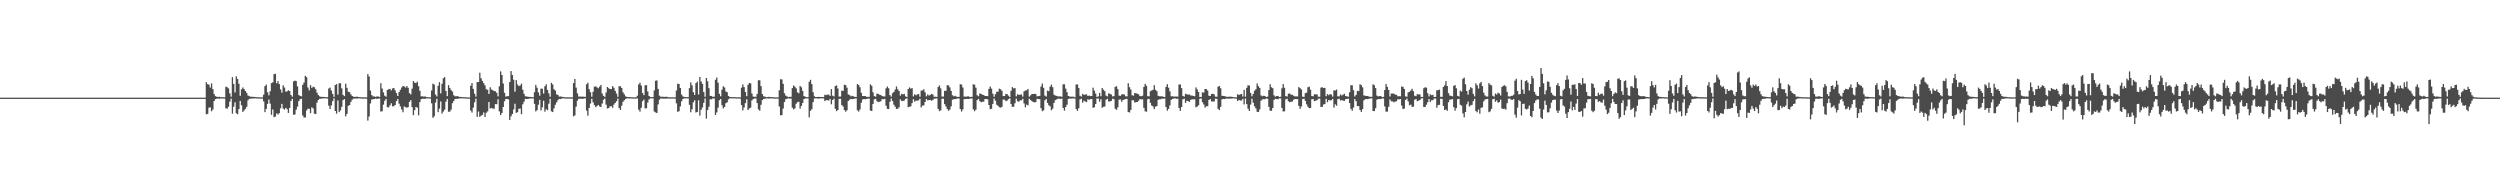 <?xml version="1.0" encoding="UTF-8"?>
<svg xmlns="http://www.w3.org/2000/svg" width="1920" height="150">
  <path d="M0 75.000h1v1.000H0zM1 75.000h1v1.000H1zM2 75.000h1v1.000H2zM3 75.000h1v1.000H3zM4 75.000h1v1.000H4zM5 75.000h1v1.000H5zM6 75.000h1v1.000H6zM7 75.000h1v1.000H7zM8 75.000h1v1.000H8zM9 75.000h1v1.000H9zM10 75.000h1v1.000H10zM11 75.000h1v1.000H11zM12 75.000h1v1.000H12zM13 75.000h1v1.000H13zM14 75.000h1v1.000H14zM15 75.000h1v1.000H15zM16 75.000h1v1.000H16zM17 75.000h1v1.000H17zM18 75.000h1v1.000H18zM19 75.000h1v1.000H19zM20 75.000h1v1.000H20zM21 75.000h1v1.000H21zM22 75.000h1v1.000H22zM23 75.000h1v1.000H23zM24 75.000h1v1.000H24zM25 75.000h1v1.000H25zM26 75.000h1v1.000H26zM27 75.000h1v1.000H27zM28 75.000h1v1.000H28zM29 75.000h1v1.000H29zM30 75.000h1v1.000H30zM31 75.000h1v1.000H31zM32 75.000h1v1.000H32zM33 75.000h1v1.000H33zM34 75.000h1v1.000H34zM35 75.000h1v1.000H35zM36 75.000h1v1.000H36zM37 75.000h1v1.000H37zM38 75.000h1v1.000H38zM39 75.000h1v1.000H39zM40 75.000h1v1.000H40zM41 75.000h1v1.000H41zM42 75.000h1v1.000H42zM43 75.000h1v1.000H43zM44 75.000h1v1.000H44zM45 75.000h1v1.000H45zM46 75.000h1v1.000H46zM47 75.000h1v1.000H47zM48 75.000h1v1.000H48zM49 75.000h1v1.000H49zM50 75.000h1v1.000H50zM51 75.000h1v1.000H51zM52 75.000h1v1.000H52zM53 75.000h1v1.000H53zM54 75.000h1v1.000H54zM55 75.000h1v1.000H55zM56 75.000h1v1.000H56zM57 75.000h1v1.000H57zM58 75.000h1v1.000H58zM59 75.000h1v1.000H59zM60 75.000h1v1.000H60zM61 75.000h1v1.000H61zM62 75.000h1v1.000H62zM63 75.000h1v1.000H63zM64 75.000h1v1.000H64zM65 75.000h1v1.000H65zM66 75.000h1v1.000H66zM67 75.000h1v1.000H67zM68 75.000h1v1.000H68zM69 75.000h1v1.000H69zM70 75.000h1v1.000H70zM71 75.000h1v1.000H71zM72 75.000h1v1.000H72zM73 75.000h1v1.000H73zM74 75.000h1v1.000H74zM75 75.000h1v1.000H75zM76 75.000h1v1.000H76zM77 75.000h1v1.000H77zM78 75.000h1v1.000H78zM79 75.000h1v1.000H79zM80 75.000h1v1.000H80zM81 75.000h1v1.000H81zM82 75.000h1v1.000H82zM83 75.000h1v1.000H83zM84 75.000h1v1.000H84zM85 75.000h1v1.000H85zM86 75.000h1v1.000H86zM87 75.000h1v1.000H87zM88 75.000h1v1.000H88zM89 75.000h1v1.000H89zM90 75.000h1v1.000H90zM91 75.000h1v1.000H91zM92 75.000h1v1.000H92zM93 75.000h1v1.000H93zM94 75.000h1v1.000H94zM95 75.000h1v1.000H95zM96 75.000h1v1.000H96zM97 75.000h1v1.000H97zM98 75.000h1v1.000H98zM99 75.000h1v1.000H99zM100 75.000h1v1.000H100zM101 75.000h1v1.000H101zM102 75.000h1v1.000H102zM103 75.000h1v1.000H103zM104 75.000h1v1.000H104zM105 75.000h1v1.000H105zM106 75.000h1v1.000H106zM107 75.000h1v1.000H107zM108 75.000h1v1.000H108zM109 75.000h1v1.000H109zM110 75.000h1v1.000H110zM111 75.000h1v1.000H111zM112 75.000h1v1.000H112zM113 75.000h1v1.000H113zM114 75.000h1v1.000H114zM115 75.000h1v1.000H115zM116 75.000h1v1.000H116zM117 75.000h1v1.000H117zM118 75.000h1v1.000H118zM119 75.000h1v1.000H119zM120 75.000h1v1.000H120zM121 75.000h1v1.000H121zM122 75.000h1v1.000H122zM123 75.000h1v1.000H123zM124 75.000h1v1.000H124zM125 75.000h1v1.000H125zM126 75.000h1v1.000H126zM127 75.000h1v1.000H127zM128 75.000h1v1.000H128zM129 75.000h1v1.000H129zM130 75.000h1v1.000H130zM131 75.000h1v1.000H131zM132 75.000h1v1.000H132zM133 75.000h1v1.000H133zM134 75.000h1v1.000H134zM135 75.000h1v1.000H135zM136 75.000h1v1.000H136zM137 75.000h1v1.000H137zM138 75.000h1v1.000H138zM139 75.000h1v1.000H139zM140 75.000h1v1.000H140zM141 75.000h1v1.000H141zM142 75.000h1v1.000H142zM143 75.000h1v1.000H143zM144 75.000h1v1.000H144zM145 75.000h1v1.000H145zM146 75.000h1v1.000H146zM147 75.000h1v1.000H147zM148 75.000h1v1.000H148zM149 75.000h1v1.000H149zM150 75.000h1v1.000H150zM151 75.000h1v1.000H151zM152 75.000h1v1.000H152zM153 75.000h1v1.000H153zM154 75.000h1v1.000H154zM155 75.000h1v1.000H155zM156 75.000h1v1.000H156zM157 75.000h1v1.000H157zM158 63.113h1v24.697H158zM159 64.669h1v22.786H159zM160 65.015h1v17.683H160zM161 67.200h1v15.206H161zM162 64.052h1v21.376H162zM163 68.439h1v15.689H163zM164 72.225h1v5.331H164zM165 73.825h1v2.323H165zM166 74.314h1v1.448H166zM167 74.466h1v1.133H167zM168 74.328h1v1.539H168zM169 74.533h1v1.000H169zM170 74.670h1v1.000H170zM171 74.670h1v1.000H171zM172 74.726h1v1.000H172zM173 66.556h1v16.652H173zM174 66.995h1v16.463H174zM175 67.876h1v14.085H175zM176 71.678h1v6.407H176zM177 74.313h1v1.407H177zM178 59.222h1v28.074H178zM179 64.415h1v17.496H179zM180 71.030h1v7.560H180zM181 58.633h1v28.354H181zM182 60.688h1v27.059H182zM183 64.285h1v19.470H183zM184 73.554h1v3.937H184zM185 68.574h1v12.283H185zM186 67.188h1v18.786H186zM187 68.398h1v16.472H187zM188 69.872h1v13.724H188zM189 71.318h1v10.705H189zM190 73.370h1v3.650H190zM191 73.901h1v1.976H191zM192 74.222h1v1.601H192zM193 74.360h1v1.318H193zM194 74.327h1v1.253H194zM195 74.435h1v1.203H195zM196 74.528h1v1.000H196zM197 74.674h1v1.000H197zM198 74.719h1v1.000H198zM199 74.722h1v1.000H199zM200 74.781h1v1.000H200zM201 74.732h1v1.000H201zM202 72.692h1v5.199H202zM203 66.202h1v19.904H203zM204 64.953h1v18.713H204zM205 70.806h1v8.989H205zM206 73.228h1v3.215H206zM207 70.091h1v9.467H207zM208 63.860h1v24.314H208zM209 63.235h1v20.854H209zM210 56.982h1v33.037H210zM211 56.642h1v32.859H211zM212 63.941h1v23.163H212zM213 62.323h1v25.644H213zM214 64.587h1v22.339H214zM215 68.668h1v14.525H215zM216 71.147h1v8.639H216zM217 65.460h1v17.903H217zM218 67.224h1v17.000H218zM219 70.391h1v12.442H219zM220 70.143h1v13.743H220zM221 69.345h1v17.381H221zM222 69.916h1v12.995H222zM223 72.981h1v4.547H223zM224 74.244h1v1.639H224zM225 62.532h1v25.645H225zM226 61.906h1v25.987H226zM227 62.265h1v21.975H227zM228 66.358h1v15.564H228zM229 72.988h1v4.677H229zM230 73.667h1v2.535H230zM231 74.019h1v1.837H231zM232 65.122h1v23.541H232zM233 63.372h1v26.832H233zM234 58.229h1v32.014H234zM235 59.218h1v25.626H235zM236 67.183h1v16.299H236zM237 69.382h1v14.230H237zM238 65.407h1v21.517H238zM239 67.489h1v15.018H239zM240 66.580h1v16.682H240zM241 67.041h1v20.260H241zM242 68.570h1v19.041H242zM243 71.152h1v7.671H243zM244 73.028h1v3.754H244zM245 73.965h1v1.907H245zM246 74.369h1v1.478H246zM247 74.394h1v1.232H247zM248 74.401h1v1.142H248zM249 74.539h1v1.000H249zM250 74.594h1v1.000H250zM251 74.667h1v1.000H251zM252 67.997h1v13.166H252zM253 67.235h1v16.482H253zM254 69.590h1v11.355H254zM255 72.068h1v5.641H255zM256 74.394h1v1.125H256zM257 65.258h1v19.986H257zM258 64.628h1v22.645H258zM259 72.632h1v4.514H259zM260 63.933h1v22.173H260zM261 63.973h1v20.881H261zM262 67.822h1v14.214H262zM263 72.835h1v4.082H263zM264 73.806h1v2.350H264zM265 64.242h1v25.122H265zM266 67.418h1v20.033H266zM267 70.430h1v10.850H267zM268 70.759h1v9.988H268zM269 72.468h1v5.780H269zM270 73.659h1v2.946H270zM271 74.258h1v1.513H271zM272 74.438h1v1.239H272zM273 74.308h1v1.404H273zM274 74.232h1v1.392H274zM275 74.502h1v1.000H275zM276 74.613h1v1.000H276zM277 74.694h1v1.000H277zM278 74.774h1v1.000H278zM279 74.760h1v1.000H279zM280 74.719h1v1.000H280zM281 74.813h1v1.000H281zM282 56.926h1v35.677H282zM283 58.724h1v30.749H283zM284 69.553h1v9.886H284zM285 73.018h1v3.452H285zM286 74.039h1v2.155H286zM287 74.039h1v1.994H287zM288 74.397h1v1.290H288zM289 74.015h1v1.976H289zM290 74.089h1v1.710H290zM291 74.440h1v1.185H291zM292 63.917h1v21.755H292zM293 67.999h1v17.460H293zM294 70.969h1v9.440H294zM295 73.518h1v3.822H295zM296 74.236h1v1.705H296zM297 69.093h1v13.225H297zM298 68.546h1v13.951H298zM299 68.206h1v12.762H299zM300 69.402h1v9.914H300zM301 67.924h1v13.789H301zM302 67.538h1v13.959H302zM303 69.377h1v11.247H303zM304 71.528h1v6.141H304zM305 73.712h1v2.361H305zM306 70.717h1v8.895H306zM307 68.963h1v12.749H307zM308 67.160h1v16.918H308zM309 65.978h1v20.251H309zM310 66.350h1v15.427H310zM311 67.234h1v15.088H311zM312 66.094h1v16.659H312zM313 67.469h1v14.743H313zM314 71.511h1v6.731H314zM315 72.486h1v4.401H315zM316 68.085h1v14.182H316zM317 62.249h1v26.164H317zM318 63.471h1v21.175H318zM319 63.771h1v18.356H319zM320 62.744h1v19.977H320zM321 66.218h1v22.375H321zM322 69.769h1v8.637H322zM323 73.998h1v2.200H323zM324 74.006h1v1.816H324zM325 74.200h1v1.693H325zM326 74.011h1v1.855H326zM327 74.549h1v1.000H327zM328 74.640h1v1.000H328zM329 74.686h1v1.000H329zM330 74.736h1v1.000H330zM331 69.455h1v9.881H331zM332 64.245h1v26.228H332zM333 64.984h1v24.351H333zM334 72.622h1v6.172H334zM335 74.064h1v1.797H335zM336 65.897h1v20.224H336zM337 63.096h1v20.295H337zM338 71.744h1v6.200H338zM339 64.380h1v22.804H339zM340 60.121h1v25.550H340zM341 59.213h1v25.020H341zM342 69.872h1v8.207H342zM343 73.808h1v2.156H343zM344 65.365h1v20.425H344zM345 67.556h1v18.203H345zM346 69.238h1v14.925H346zM347 70.282h1v8.997H347zM348 73.117h1v4.457H348zM349 73.923h1v2.091H349zM350 73.916h1v1.968H350zM351 73.789h1v2.065H351zM352 74.334h1v1.356H352zM353 74.441h1v1.085H353zM354 74.504h1v1.000H354zM355 74.628h1v1.000H355zM356 74.635h1v1.000H356zM357 74.725h1v1.000H357zM358 74.729h1v1.000H358zM359 74.785h1v1.000H359zM360 74.828h1v1.000H360zM361 65.849h1v19.043H361zM362 63.807h1v22.635H362zM363 68.254h1v14.419H363zM364 71.923h1v6.602H364zM365 74.231h1v1.552H365zM366 63.011h1v26.741H366zM367 63.029h1v22.628H367zM368 55.820h1v33.921H368zM369 60.124h1v28.726H369zM370 62.083h1v26.156H370zM371 63.863h1v22.522H371zM372 65.588h1v24.252H372zM373 68.568h1v18.051H373zM374 68.948h1v16.654H374zM375 72.126h1v6.228H375zM376 67.029h1v16.308H376zM377 68.707h1v14.184H377zM378 69.262h1v14.142H378zM379 69.980h1v13.548H379zM380 70.025h1v9.895H380zM381 71.284h1v8.766H381zM382 74.027h1v2.223H382zM383 66.227h1v19.313H383zM384 54.847h1v33.510H384zM385 57.607h1v29.197H385zM386 64.154h1v18.035H386zM387 71.288h1v6.504H387zM388 74.213h1v1.822H388zM389 73.864h1v2.133H389zM390 73.815h1v2.587H390zM391 63.006h1v29.195H391zM392 54.594h1v34.761H392zM393 57.604h1v29.969H393zM394 61.212h1v22.860H394zM395 70.397h1v9.264H395zM396 61.484h1v25.203H396zM397 64.860h1v21.274H397zM398 66.128h1v17.435H398zM399 65.640h1v17.687H399zM400 64.253h1v23.510H400zM401 68.920h1v11.167H401zM402 72.042h1v6.032H402zM403 73.952h1v1.919H403zM404 74.066h1v1.994H404zM405 74.270h1v1.672H405zM406 74.446h1v1.255H406zM407 74.440h1v1.147H407zM408 74.618h1v1.000H408zM409 74.634h1v1.000H409zM410 70.834h1v8.938H410zM411 65.201h1v20.372H411zM412 67.314h1v17.251H412zM413 70.971h1v9.450H413zM414 73.471h1v3.208H414zM415 68.033h1v16.794H415zM416 68.124h1v14.322H416zM417 71.812h1v5.556H417zM418 66.242h1v19.538H418zM419 64.735h1v19.124H419zM420 69.076h1v15.605H420zM421 71.691h1v7.962H421zM422 74.282h1v1.602H422zM423 63.567h1v21.960H423zM424 64.888h1v21.165H424zM425 68.577h1v14.682H425zM426 69.550h1v10.912H426zM427 72.455h1v6.143H427zM428 72.892h1v4.069H428zM429 74.166h1v1.807H429zM430 74.077h1v2.076H430zM431 74.284h1v1.340H431zM432 74.504h1v1.000H432zM433 74.625h1v1.000H433zM434 74.724h1v1.000H434zM435 74.755h1v1.000H435zM436 74.701h1v1.000H436zM437 74.771h1v1.000H437zM438 74.773h1v1.000H438zM439 74.773h1v1.000H439zM440 63.799h1v25.517H440zM441 60.668h1v27.934H441zM442 67.254h1v14.603H442zM443 71.711h1v5.616H443zM444 74.203h1v1.646H444zM445 74.112h1v1.762H445zM446 74.232h1v1.530H446zM447 74.202h1v1.795H447zM448 74.275h1v1.396H448zM449 74.381h1v1.157H449zM450 64.760h1v20.170H450zM451 63.584h1v25.266H451zM452 68.521h1v14.428H452zM453 70.811h1v8.713H453zM454 74.217h1v1.655H454zM455 70.457h1v8.155H455zM456 66.614h1v14.123H456zM457 66.302h1v15.989H457zM458 67.069h1v14.447H458zM459 67.806h1v12.780H459zM460 66.559h1v15.167H460zM461 65.239h1v16.945H461zM462 71.849h1v7.666H462zM463 73.613h1v3.028H463zM464 74.374h1v1.311H464zM465 71.012h1v9.362H465zM466 66.830h1v16.492H466zM467 67.736h1v15.257H467zM468 68.464h1v13.255H468zM469 68.348h1v13.203H469zM470 66.163h1v16.623H470zM471 67.400h1v12.925H471zM472 69.739h1v9.306H472zM473 71.817h1v5.975H473zM474 74.334h1v1.321H474zM475 66.204h1v16.781H475zM476 66.323h1v18.159H476zM477 67.579h1v13.601H477zM478 70.871h1v7.289H478zM479 72.381h1v4.627H479zM480 73.973h1v2.041H480zM481 74.452h1v1.081H481zM482 74.475h1v1.053H482zM483 74.561h1v1.065H483zM484 74.640h1v1.000H484zM485 74.682h1v1.000H485zM486 74.749h1v1.000H486zM487 74.778h1v1.000H487zM488 74.771h1v1.000H488zM489 73.452h1v2.131H489zM490 64.802h1v19.400H490zM491 63.526h1v22.228H491zM492 65.683h1v17.091H492zM493 71.392h1v6.326H493zM494 73.042h1v3.448H494zM495 65.491h1v17.776H495zM496 65.370h1v17.841H496zM497 70.259h1v8.480H497zM498 73.671h1v2.651H498zM499 74.453h1v1.086H499zM500 74.632h1v1.000H500zM501 74.477h1v1.027H501zM502 69.449h1v16.221H502zM503 62.023h1v24.319H503zM504 61.752h1v25.073H504zM505 68.292h1v11.890H505zM506 73.484h1v3.053H506zM507 74.350h1v1.259H507zM508 74.237h1v1.413H508zM509 74.330h1v1.466H509zM510 74.405h1v1.313H510zM511 74.278h1v1.529H511zM512 74.419h1v1.128H512zM513 74.718h1v1.000H513zM514 74.715h1v1.000H514zM515 74.751h1v1.000H515zM516 74.694h1v1.000H516zM517 74.751h1v1.000H517zM518 74.751h1v1.000H518zM519 69.518h1v9.863H519zM520 64.306h1v21.608H520zM521 64.571h1v20.811H521zM522 67.517h1v14.227H522zM523 72.608h1v5.240H523zM524 74.034h1v1.940H524zM525 74.458h1v1.129H525zM526 74.592h1v1.000H526zM527 74.595h1v1.000H527zM528 74.621h1v1.000H528zM529 67.697h1v12.790H529zM530 63.291h1v22.951H530zM531 65.531h1v18.376H531zM532 70.819h1v7.787H532zM533 72.882h1v4.136H533zM534 63.861h1v22.591H534zM535 62.649h1v23.348H535zM536 72.563h1v4.430H536zM537 59.143h1v29.656H537zM538 62.560h1v21.787H538zM539 64.395h1v18.129H539zM540 70.716h1v8.298H540zM541 74.336h1v1.304H541zM542 59.929h1v31.180H542zM543 62.456h1v22.086H543zM544 67.721h1v14.241H544zM545 73.604h1v2.595H545zM546 73.659h1v2.687H546zM547 74.376h1v1.211H547zM548 74.212h1v1.465H548zM549 61.263h1v27.058H549zM550 59.560h1v26.752H550zM551 63.466h1v19.231H551zM552 72.043h1v4.943H552zM553 73.908h1v2.195H553zM554 68.858h1v11.972H554zM555 66.271h1v17.004H555zM556 67.176h1v14.983H556zM557 70.262h1v8.980H557zM558 70.885h1v7.721H558zM559 73.673h1v2.607H559zM560 74.507h1v1.000H560zM561 74.525h1v1.000H561zM562 74.585h1v1.000H562zM563 74.635h1v1.000H563zM564 74.553h1v1.000H564zM565 74.747h1v1.000H565zM566 74.695h1v1.000H566zM567 74.637h1v1.000H567zM568 74.858h1v1.000H568zM569 67.307h1v13.371H569zM570 64.828h1v19.890H570zM571 66.863h1v15.658H571zM572 70.605h1v8.585H572zM573 73.867h1v2.396H573zM574 65.120h1v19.400H574zM575 63.741h1v19.536H575zM576 64.069h1v18.621H576zM577 71.767h1v5.394H577zM578 74.129h1v1.953H578zM579 74.341h1v1.294H579zM580 74.340h1v1.298H580zM581 72.125h1v7.055H581zM582 61.624h1v22.401H582zM583 61.620h1v23.405H583zM584 66.195h1v14.274H584zM585 72.225h1v4.644H585zM586 73.953h1v2.043H586zM587 74.257h1v1.500H587zM588 74.575h1v1.000H588zM589 74.546h1v1.000H589zM590 74.356h1v1.366H590zM591 74.610h1v1.000H591zM592 74.495h1v1.000H592zM593 74.674h1v1.000H593zM594 74.716h1v1.000H594zM595 74.789h1v1.000H595zM596 74.798h1v1.000H596zM597 74.747h1v1.000H597zM598 69.339h1v12.501H598zM599 60.876h1v27.665H599zM600 60.961h1v27.470H600zM601 64.418h1v18.989H601zM602 71.571h1v6.830H602zM603 73.438h1v2.724H603zM604 74.012h1v1.820H604zM605 74.569h1v1.000H605zM606 74.344h1v1.332H606zM607 74.347h1v1.360H607zM608 67.678h1v15.016H608zM609 65.656h1v18.296H609zM610 66.537h1v16.783H610zM611 67.834h1v11.820H611zM612 70.894h1v7.575H612zM613 71.652h1v6.468H613zM614 65.987h1v17.408H614zM615 67.075h1v14.268H615zM616 69.834h1v9.207H616zM617 73.795h1v2.294H617zM618 74.291h1v1.349H618zM619 74.634h1v1.000H619zM620 74.577h1v1.000H620zM621 62.758h1v27.410H621zM622 61.303h1v23.782H622zM623 64.551h1v19.315H623zM624 70.872h1v7.575H624zM625 73.908h1v1.702H625zM626 74.536h1v1.000H626zM627 74.511h1v1.021H627zM628 74.397h1v1.375H628zM629 74.440h1v1.130H629zM630 74.471h1v1.066H630zM631 74.448h1v1.047H631zM632 74.550h1v1.000H632zM633 72.779h1v4.910H633zM634 73.082h1v3.762H634zM635 72.709h1v4.314H635zM636 72.657h1v4.527H636zM637 73.687h1v2.288H637zM638 68.379h1v11.709H638zM639 73.474h1v3.307H639zM640 74.087h1v1.629H640zM641 66.078h1v17.446H641zM642 65.568h1v19.786H642zM643 67.919h1v16.563H643zM644 74.170h1v1.734H644zM645 74.115h1v1.691H645zM646 69.623h1v11.048H646zM647 69.831h1v11.921H647zM648 65.056h1v19.455H648zM649 65.327h1v20.417H649zM650 67.332h1v17.345H650zM651 72.484h1v5.068H651zM652 73.005h1v3.530H652zM653 73.976h1v1.959H653zM654 73.572h1v2.611H654zM655 74.030h1v1.943H655zM656 74.358h1v1.375H656zM657 74.487h1v1.094H657zM658 64.539h1v20.201H658zM659 65.281h1v20.446H659zM660 67.005h1v17.004H660zM661 71.266h1v7.632H661zM662 73.712h1v2.712H662zM663 73.803h1v2.214H663zM664 73.737h1v2.510H664zM665 74.347h1v1.658H665zM666 74.411h1v1.307H666zM667 74.345h1v1.339H667zM668 64.759h1v20.146H668zM669 65.829h1v19.411H669zM670 70.867h1v8.952H670zM671 73.827h1v2.450H671zM672 74.262h1v1.650H672zM673 71.847h1v5.853H673zM674 72.156h1v6.255H674zM675 72.743h1v5.374H675zM676 73.019h1v4.769H676zM677 73.832h1v2.190H677zM678 73.967h1v2.333H678zM679 74.143h1v1.753H679zM680 67.851h1v13.283H680zM681 66.479h1v17.140H681zM682 67.782h1v16.001H682zM683 73.077h1v5.131H683zM684 74.250h1v1.424H684zM685 71.573h1v6.028H685zM686 70.586h1v9.829H686zM687 68.735h1v13.256H687zM688 66.389h1v17.334H688zM689 68.579h1v14.872H689zM690 69.890h1v12.561H690zM691 73.438h1v2.887H691zM692 72.058h1v5.517H692zM693 72.435h1v5.090H693zM694 72.115h1v5.099H694zM695 73.958h1v2.000H695zM696 74.471h1v1.014H696zM697 68.354h1v13.968H697zM698 67.185h1v14.789H698zM699 68.061h1v13.623H699zM700 67.668h1v11.534H700zM701 74.009h1v2.155H701zM702 72.396h1v5.671H702zM703 73.180h1v4.141H703zM704 72.567h1v4.732H704zM705 72.135h1v4.845H705zM706 74.262h1v1.587H706zM707 69.560h1v12.933H707zM708 69.443h1v11.641H708zM709 68.532h1v12.399H709zM710 70.903h1v7.422H710zM711 73.936h1v2.112H711zM712 72.496h1v4.657H712zM713 73.398h1v3.401H713zM714 72.792h1v3.981H714zM715 72.108h1v5.282H715zM716 72.673h1v4.061H716zM717 74.312h1v1.429H717zM718 74.307h1v1.425H718zM719 74.428h1v1.133H719zM720 66.796h1v16.801H720zM721 65.574h1v19.776H721zM722 67.869h1v16.889H722zM723 74.144h1v1.682H723zM724 74.191h1v1.593H724zM725 69.796h1v10.163H725zM726 69.706h1v12.098H726zM727 65.506h1v18.247H727zM728 65.555h1v19.508H728zM729 67.105h1v17.085H729zM730 69.771h1v11.901H730zM731 73.099h1v3.449H731zM732 73.992h1v2.284H732zM733 73.565h1v2.527H733zM734 74.172h1v1.683H734zM735 74.408h1v1.221H735zM736 74.386h1v1.236H736zM737 64.679h1v19.088H737zM738 64.953h1v20.744H738zM739 67.232h1v16.862H739zM740 74.215h1v1.912H740zM741 74.184h1v1.886H741zM742 74.249h1v1.671H742zM743 73.851h1v2.192H743zM744 74.387h1v1.498H744zM745 74.469h1v1.147H745zM746 74.363h1v1.250H746zM747 64.735h1v19.258H747zM748 65.054h1v20.361H748zM749 67.337h1v16.867H749zM750 73.149h1v3.725H750zM751 73.949h1v1.964H751zM752 71.765h1v5.977H752zM753 72.085h1v6.419H753zM754 72.751h1v5.408H754zM755 72.977h1v5.090H755zM756 73.731h1v2.310H756zM757 73.748h1v2.336H757zM758 73.818h1v2.491H758zM759 68.255h1v12.401H759zM760 66.457h1v17.414H760zM761 68.024h1v15.495H761zM762 71.923h1v7.908H762zM763 74.268h1v1.377H763zM764 72.335h1v5.050H764zM765 70.512h1v9.948H765zM766 70.379h1v10.861H766zM767 68.106h1v14.282H767zM768 68.543h1v14.150H768zM769 69.746h1v12.307H769zM770 73.762h1v2.682H770zM771 73.782h1v2.776H771zM772 72.099h1v5.595H772zM773 72.291h1v4.987H773zM774 73.498h1v2.689H774zM775 74.476h1v1.000H775zM776 69.730h1v10.188H776zM777 66.920h1v15.148H777zM778 67.897h1v14.071H778zM779 67.650h1v11.639H779zM780 73.997h1v1.794H780zM781 72.420h1v5.328H781zM782 72.930h1v5.192H782zM783 72.665h1v4.437H783zM784 72.568h1v4.504H784zM785 74.198h1v1.624H785zM786 70.125h1v9.335H786zM787 69.519h1v12.919H787zM788 69.326h1v10.989H788zM789 68.297h1v12.628H789zM790 74.183h1v1.669H790zM791 73.200h1v3.657H791zM792 72.190h1v5.508H792zM793 72.175h1v6.103H793zM794 72.028h1v6.671H794zM795 72.172h1v6.204H795zM796 74.048h1v1.903H796zM797 73.757h1v2.343H797zM798 73.608h1v2.576H798zM799 66.456h1v16.651H799zM800 64.166h1v21.241H800zM801 67.407h1v17.335H801zM802 73.436h1v3.548H802zM803 74.136h1v1.909H803zM804 69.603h1v9.453H804zM805 70.029h1v10.809H805zM806 66.504h1v15.204H806zM807 64.963h1v19.707H807zM808 66.974h1v16.487H808zM809 72.714h1v6.318H809zM810 73.353h1v3.530H810zM811 73.649h1v2.738H811zM812 74.014h1v1.799H812zM813 74.043h1v1.636H813zM814 74.032h1v2.062H814zM815 74.282h1v1.377H815zM816 64.746h1v18.159H816zM817 64.777h1v20.226H817zM818 68.051h1v14.182H818zM819 70.818h1v9.571H819zM820 73.746h1v2.238H820zM821 74.082h1v1.544H821zM822 74.283h1v1.531H822zM823 74.224h1v1.341H823zM824 74.265h1v1.419H824zM825 74.676h1v1.000H825zM826 64.937h1v18.822H826zM827 64.840h1v20.358H827zM828 67.529h1v15.625H828zM829 73.574h1v2.776H829zM830 74.143h1v1.634H830zM831 72.063h1v6.782H831zM832 72.840h1v4.523H832zM833 72.598h1v5.372H833zM834 72.478h1v5.935H834zM835 73.707h1v2.469H835zM836 73.346h1v3.416H836zM837 73.822h1v2.269H837zM838 73.663h1v2.422H838zM839 67.338h1v15.512H839zM840 69.604h1v12.748H840zM841 71.816h1v8.037H841zM842 74.432h1v1.180H842zM843 73.968h1v1.698H843zM844 71.319h1v6.781H844zM845 73.879h1v2.314H845zM846 67.607h1v15.176H846zM847 68.917h1v13.082H847zM848 70.028h1v11.800H848zM849 73.409h1v3.125H849zM850 74.028h1v1.842H850zM851 71.696h1v6.262H851zM852 72.047h1v5.823H852zM853 72.594h1v4.873H853zM854 74.017h1v1.770H854zM855 73.885h1v2.317H855zM856 66.678h1v16.827H856zM857 66.234h1v18.069H857zM858 68.457h1v13.972H858zM859 73.413h1v3.094H859zM860 73.624h1v2.791H860zM861 72.514h1v5.665H861zM862 72.339h1v4.467H862zM863 72.600h1v3.785H863zM864 73.983h1v2.107H864zM865 74.007h1v1.870H865zM866 63.914h1v22.151H866zM867 66.959h1v19.407H867zM868 68.815h1v15.565H868zM869 73.142h1v3.795H869zM870 73.493h1v3.532H870zM871 71.423h1v7.309H871zM872 71.620h1v6.836H872zM873 71.966h1v6.388H873zM874 72.465h1v4.894H874zM875 73.761h1v2.322H875zM876 73.894h1v2.457H876zM877 73.464h1v2.830H877zM878 66.740h1v16.108H878zM879 64.398h1v21.116H879zM880 65.830h1v19.957H880zM881 73.882h1v2.285H881zM882 73.980h1v1.892H882zM883 70.026h1v8.912H883zM884 69.468h1v11.597H884zM885 68.971h1v12.747H885zM886 65.448h1v18.363H886zM887 68.968h1v13.022H887zM888 70.024h1v11.396H888zM889 73.560h1v3.100H889zM890 73.911h1v2.363H890zM891 73.992h1v2.203H891zM892 73.939h1v1.810H892zM893 74.340h1v1.468H893zM894 74.426h1v1.196H894zM895 66.717h1v15.481H895zM896 64.683h1v20.325H896zM897 67.365h1v16.307H897zM898 70.186h1v10.747H898zM899 73.967h1v2.713H899zM900 73.911h1v2.064H900zM901 74.190h1v1.490H901zM902 74.129h1v1.406H902zM903 74.100h1v1.813H903zM904 74.254h1v1.450H904zM905 64.895h1v17.994H905zM906 64.873h1v20.243H906zM907 67.677h1v14.518H907zM908 73.668h1v2.620H908zM909 74.191h1v1.624H909zM910 71.981h1v7.047H910zM911 72.418h1v4.978H911zM912 72.692h1v4.969H912zM913 72.530h1v5.749H913zM914 73.297h1v3.401H914zM915 73.360h1v2.945H915zM916 73.687h1v2.589H916zM917 73.911h1v2.343H917zM918 67.128h1v15.319H918zM919 68.671h1v13.166H919zM920 70.645h1v10.218H920zM921 74.432h1v1.380H921zM922 74.440h1v1.131H922zM923 70.895h1v7.593H923zM924 71.118h1v9.093H924zM925 68.343h1v14.272H925zM926 68.447h1v13.179H926zM927 69.589h1v11.968H927zM928 73.510h1v3.240H928zM929 73.705h1v2.358H929zM930 72.134h1v5.772H930zM931 72.025h1v5.977H931zM932 72.464h1v5.483H932zM933 74.179h1v1.618H933zM934 74.275h1v1.647H934zM935 66.550h1v16.997H935zM936 66.075h1v18.516H936zM937 67.774h1v14.258H937zM938 73.539h1v2.739H938zM939 73.735h1v2.268H939zM940 73.855h1v2.244H940zM941 74.131h1v1.679H941zM942 74.408h1v1.175H942zM943 74.285h1v1.571H943zM944 74.165h1v1.516H944zM945 74.285h1v1.466H945zM946 74.423h1v1.144H946zM947 74.524h1v1.000H947zM948 74.747h1v1.000H948zM949 74.766h1v1.000H949zM950 72.366h1v5.198H950zM951 73.003h1v3.708H951zM952 72.439h1v4.725H952zM953 72.167h1v5.082H953zM954 74.134h1v1.751H954zM955 68.990h1v11.250H955zM956 74.249h1v1.368H956zM957 67.438h1v12.531H957zM958 65.432h1v18.009H958zM959 65.729h1v19.530H959zM960 71.314h1v9.022H960zM961 73.939h1v1.954H961zM962 72.143h1v6.773H962zM963 69.698h1v11.964H963zM964 68.544h1v14.704H964zM965 64.110h1v21.720H965zM966 66.210h1v19.881H966zM967 67.550h1v16.503H967zM968 73.262h1v4.027H968zM969 73.912h1v2.431H969zM970 73.526h1v2.597H970zM971 73.716h1v2.538H971zM972 74.513h1v1.050H972zM973 74.185h1v1.670H973zM974 69.171h1v12.890H974zM975 64.678h1v20.338H975zM976 67.009h1v18.152H976zM977 67.753h1v15.175H977zM978 73.233h1v3.491H978zM979 74.239h1v1.567H979zM980 73.742h1v2.376H980zM981 73.698h1v2.503H981zM982 74.519h1v1.000H982zM983 74.302h1v1.290H983zM984 67.823h1v15.083H984zM985 64.542h1v21.044H985zM986 67.359h1v18.166H986zM987 73.854h1v2.364H987zM988 74.126h1v1.726H988zM989 72.001h1v5.696H989zM990 71.790h1v6.739H990zM991 72.702h1v5.442H991zM992 72.761h1v5.254H992zM993 73.525h1v3.088H993zM994 74.018h1v2.020H994zM995 73.960h1v2.171H995zM996 74.105h1v1.987H996zM997 66.861h1v14.432H997zM998 67.755h1v15.802H998zM999 68.694h1v13.065H999zM1000 74.236h1v1.850H1000zM1001 74.400h1v1.302H1001zM1002 71.512h1v5.950H1002zM1003 71.100h1v9.047H1003zM1004 66.995h1v15.045H1004zM1005 66.570h1v16.504H1005zM1006 68.849h1v14.092H1006zM1007 73.652h1v2.562H1007zM1008 73.978h1v2.128H1008zM1009 72.332h1v5.411H1009zM1010 72.550h1v4.807H1010zM1011 72.417h1v4.483H1011zM1012 74.241h1v1.566H1012zM1013 74.269h1v1.394H1013zM1014 67.352h1v14.727H1014zM1015 66.994h1v15.207H1015zM1016 67.600h1v12.657H1016zM1017 67.497h1v12.420H1017zM1018 73.868h1v2.022H1018zM1019 72.271h1v6.268H1019zM1020 73.132h1v3.690H1020zM1021 72.246h1v4.958H1021zM1022 72.590h1v4.338H1022zM1023 74.168h1v1.803H1023zM1024 69.384h1v13.259H1024zM1025 69.509h1v10.636H1025zM1026 68.784h1v12.404H1026zM1027 73.972h1v2.150H1027zM1028 74.047h1v1.711H1028zM1029 72.483h1v4.733H1029zM1030 73.355h1v3.505H1030zM1031 72.695h1v4.632H1031zM1032 72.062h1v5.441H1032zM1033 73.726h1v2.415H1033zM1034 74.045h1v1.966H1034zM1035 74.230h1v1.474H1035zM1036 70.846h1v8.301H1036zM1037 65.418h1v18.128H1037zM1038 65.496h1v19.604H1038zM1039 69.249h1v13.369H1039zM1040 74.077h1v1.984H1040zM1041 72.843h1v4.916H1041zM1042 69.788h1v11.680H1042zM1043 69.979h1v11.519H1043zM1044 64.706h1v19.797H1044zM1045 65.381h1v20.607H1045zM1046 67.094h1v16.735H1046zM1047 73.289h1v3.756H1047zM1048 73.534h1v2.690H1048zM1049 73.712h1v2.330H1049zM1050 73.676h1v2.526H1050zM1051 74.228h1v1.613H1051zM1052 74.323h1v1.306H1052zM1053 74.366h1v1.173H1053zM1054 64.742h1v20.504H1054zM1055 65.492h1v19.858H1055zM1056 67.626h1v15.536H1056zM1057 73.446h1v3.173H1057zM1058 74.047h1v1.967H1058zM1059 73.768h1v2.290H1059zM1060 73.770h1v2.295H1060zM1061 74.577h1v1.000H1061zM1062 74.400h1v1.280H1062zM1063 69.157h1v12.624H1063zM1064 64.536h1v21.201H1064zM1065 66.690h1v19.027H1065zM1066 69.125h1v12.892H1066zM1067 74.061h1v2.272H1067zM1068 71.821h1v5.975H1068zM1069 71.801h1v6.074H1069zM1070 71.938h1v6.643H1070zM1071 72.617h1v5.418H1071zM1072 72.801h1v4.990H1072zM1073 73.995h1v2.223H1073zM1074 73.841h1v2.489H1074zM1075 73.995h1v2.021H1075zM1076 66.518h1v14.600H1076zM1077 66.654h1v17.091H1077zM1078 68.286h1v15.072H1078zM1079 74.049h1v2.675H1079zM1080 74.315h1v1.383H1080zM1081 70.949h1v6.943H1081zM1082 70.447h1v10.458H1082zM1083 69.463h1v10.872H1083zM1084 68.157h1v13.917H1084zM1085 70.018h1v11.899H1085zM1086 73.512h1v3.094H1086zM1087 73.892h1v2.127H1087zM1088 72.310h1v5.465H1088zM1089 72.530h1v4.773H1089zM1090 72.493h1v4.383H1090zM1091 74.438h1v1.222H1091zM1092 74.435h1v1.000H1092zM1093 67.713h1v14.446H1093zM1094 67.011h1v15.196H1094zM1095 67.311h1v13.150H1095zM1096 71.635h1v6.893H1096zM1097 74.039h1v1.945H1097zM1098 72.376h1v5.897H1098zM1099 73.098h1v3.904H1099zM1100 72.812h1v4.101H1100zM1101 74.477h1v1.186H1101zM1102 74.408h1v1.288H1102zM1103 69.306h1v13.413H1103zM1104 69.238h1v11.479H1104zM1105 68.836h1v11.629H1105zM1106 74.336h1v1.425H1106zM1107 74.369h1v1.605H1107zM1108 66.779h1v14.564H1108zM1109 65.601h1v18.946H1109zM1110 62.321h1v21.751H1110zM1111 66.023h1v19.097H1111zM1112 71.563h1v6.983H1112zM1113 73.397h1v3.137H1113zM1114 73.643h1v2.873H1114zM1115 74.008h1v2.004H1115zM1116 65.956h1v16.302H1116zM1117 65.322h1v19.680H1117zM1118 67.828h1v15.240H1118zM1119 73.615h1v2.581H1119zM1120 74.062h1v1.833H1120zM1121 69.612h1v10.825H1121zM1122 70.359h1v10.800H1122zM1123 60.526h1v26.577H1123zM1124 59.621h1v30.532H1124zM1125 64.659h1v21.361H1125zM1126 69.889h1v10.234H1126zM1127 72.727h1v5.325H1127zM1128 68.889h1v12.913H1128zM1129 66.910h1v14.031H1129zM1130 67.734h1v12.813H1130zM1131 72.098h1v5.556H1131zM1132 74.015h1v1.885H1132zM1133 63.992h1v21.366H1133zM1134 65.496h1v20.764H1134zM1135 68.014h1v16.089H1135zM1136 64.018h1v23.326H1136zM1137 62.880h1v19.904H1137zM1138 66.126h1v16.286H1138zM1139 71.171h1v6.679H1139zM1140 73.269h1v3.158H1140zM1141 74.109h1v1.950H1141zM1142 74.128h1v1.729H1142zM1143 63.834h1v22.349H1143zM1144 65.015h1v20.494H1144zM1145 65.569h1v18.016H1145zM1146 73.567h1v2.632H1146zM1147 74.232h1v1.596H1147zM1148 71.842h1v6.343H1148zM1149 72.607h1v4.490H1149zM1150 71.169h1v7.751H1150zM1151 71.785h1v6.582H1151zM1152 73.337h1v3.153H1152zM1153 66.784h1v16.513H1153zM1154 65.907h1v17.802H1154zM1155 65.432h1v18.052H1155zM1156 66.360h1v17.851H1156zM1157 70.576h1v8.678H1157zM1158 73.964h1v1.869H1158zM1159 74.205h1v1.475H1159zM1160 73.648h1v2.913H1160zM1161 73.573h1v3.138H1161zM1162 72.746h1v3.320H1162zM1163 61.973h1v26.086H1163zM1164 60.483h1v29.868H1164zM1165 69.815h1v12.853H1165zM1166 72.499h1v4.397H1166zM1167 72.188h1v5.559H1167zM1168 61.268h1v27.387H1168zM1169 68.800h1v11.026H1169zM1170 72.092h1v7.504H1170zM1171 62.235h1v21.307H1171zM1172 61.601h1v22.542H1172zM1173 63.433h1v19.956H1173zM1174 69.513h1v11.540H1174zM1175 64.495h1v24.617H1175zM1176 58.281h1v31.708H1176zM1177 60.184h1v25.031H1177zM1178 70.611h1v8.575H1178zM1179 72.528h1v4.689H1179zM1180 73.704h1v2.654H1180zM1181 73.733h1v2.648H1181zM1182 66.745h1v16.737H1182zM1183 52.241h1v38.118H1183zM1184 56.719h1v34.697H1184zM1185 63.953h1v20.170H1185zM1186 72.449h1v4.820H1186zM1187 69.388h1v11.214H1187zM1188 62.595h1v23.752H1188zM1189 62.836h1v23.362H1189zM1190 66.641h1v16.582H1190zM1191 71.218h1v7.578H1191zM1192 72.781h1v4.123H1192zM1193 73.599h1v2.991H1193zM1194 73.868h1v2.696H1194zM1195 65.418h1v19.546H1195zM1196 63.846h1v22.923H1196zM1197 66.048h1v18.904H1197zM1198 73.572h1v2.781H1198zM1199 74.016h1v2.025H1199zM1200 69.350h1v11.622H1200zM1201 68.216h1v13.647H1201zM1202 61.408h1v25.890H1202zM1203 57.976h1v32.636H1203zM1204 60.984h1v25.109H1204zM1205 67.786h1v15.792H1205zM1206 72.670h1v5.251H1206zM1207 65.100h1v19.678H1207zM1208 65.146h1v16.993H1208zM1209 64.785h1v19.665H1209zM1210 68.411h1v11.149H1210zM1211 73.672h1v2.351H1211zM1212 63.718h1v22.152H1212zM1213 63.835h1v22.146H1213zM1214 65.086h1v20.169H1214zM1215 59.936h1v29.665H1215zM1216 64.172h1v19.147H1216zM1217 64.178h1v18.917H1217zM1218 70.595h1v8.249H1218zM1219 73.563h1v2.657H1219zM1220 73.818h1v2.341H1220zM1221 74.037h1v1.905H1221zM1222 63.921h1v21.144H1222zM1223 64.581h1v21.611H1223zM1224 67.357h1v17.753H1224zM1225 73.732h1v2.460H1225zM1226 73.821h1v2.319H1226zM1227 71.176h1v7.046H1227zM1228 72.858h1v4.781H1228zM1229 72.031h1v6.548H1229zM1230 71.861h1v7.013H1230zM1231 73.486h1v2.967H1231zM1232 66.368h1v14.825H1232zM1233 63.085h1v21.147H1233zM1234 62.757h1v24.872H1234zM1235 61.428h1v25.136H1235zM1236 67.794h1v15.055H1236zM1237 69.896h1v9.396H1237zM1238 73.876h1v2.047H1238zM1239 72.093h1v6.204H1239zM1240 70.938h1v8.918H1240zM1241 71.535h1v8.412H1241zM1242 60.449h1v26.424H1242zM1243 60.130h1v31.120H1243zM1244 61.450h1v28.559H1244zM1245 70.097h1v9.053H1245zM1246 72.854h1v4.152H1246zM1247 62.331h1v26.064H1247zM1248 61.735h1v23.038H1248zM1249 67.326h1v14.320H1249zM1250 73.240h1v3.191H1250zM1251 73.673h1v2.737H1251zM1252 66.227h1v18.183H1252zM1253 66.375h1v17.297H1253zM1254 67.512h1v15.235H1254zM1255 57.929h1v32.035H1255zM1256 60.059h1v25.495H1256zM1257 67.823h1v13.362H1257zM1258 73.057h1v3.447H1258zM1259 73.744h1v2.509H1259zM1260 73.928h1v2.107H1260zM1261 73.867h1v2.274H1261zM1262 73.755h1v2.322H1262zM1263 74.185h1v1.615H1263zM1264 74.446h1v1.128H1264zM1265 74.520h1v1.047H1265zM1266 74.687h1v1.000H1266zM1267 66.140h1v22.661H1267zM1268 62.383h1v24.319H1268zM1269 65.451h1v17.185H1269zM1270 67.157h1v13.460H1270zM1271 65.140h1v18.946H1271zM1272 71.777h1v7.993H1272zM1273 73.893h1v2.459H1273zM1274 74.326h1v1.274H1274zM1275 74.445h1v1.204H1275zM1276 74.565h1v1.000H1276zM1277 74.581h1v1.000H1277zM1278 74.707h1v1.000H1278zM1279 74.693h1v1.000H1279zM1280 74.787h1v1.000H1280zM1281 69.667h1v9.983H1281zM1282 61.590h1v25.871H1282zM1283 66.036h1v17.884H1283zM1284 71.762h1v6.941H1284zM1285 73.559h1v2.385H1285zM1286 65.078h1v19.626H1286zM1287 64.188h1v22.223H1287zM1288 71.489h1v5.976H1288zM1289 66.898h1v18.870H1289zM1290 59.925h1v25.585H1290zM1291 57.714h1v31.502H1291zM1292 72.487h1v6.303H1292zM1293 74.088h1v2.005H1293zM1294 66.870h1v21.921H1294zM1295 65.245h1v21.532H1295zM1296 69.208h1v13.976H1296zM1297 71.349h1v9.592H1297zM1298 72.342h1v6.613H1298zM1299 73.880h1v2.265H1299zM1300 74.318h1v1.588H1300zM1301 74.093h1v1.860H1301zM1302 74.211h1v1.481H1302zM1303 74.419h1v1.217H1303zM1304 74.506h1v1.000H1304zM1305 74.651h1v1.000H1305zM1306 74.671h1v1.000H1306zM1307 74.663h1v1.000H1307zM1308 74.668h1v1.000H1308zM1309 74.713h1v1.000H1309zM1310 74.764h1v1.000H1310zM1311 65.655h1v19.613H1311zM1312 63.072h1v23.309H1312zM1313 67.056h1v15.665H1313zM1314 71.331h1v7.210H1314zM1315 74.298h1v1.326H1315zM1316 63.767h1v27.056H1316zM1317 63.198h1v21.930H1317zM1318 57.317h1v30.838H1318zM1319 59.448h1v30.065H1319zM1320 61.096h1v27.397H1320zM1321 65.578h1v21.245H1321zM1322 66.990h1v20.261H1322zM1323 66.190h1v21.198H1323zM1324 68.121h1v15.775H1324zM1325 72.174h1v5.129H1325zM1326 68.400h1v15.394H1326zM1327 69.875h1v13.653H1327zM1328 69.494h1v14.110H1328zM1329 68.953h1v14.108H1329zM1330 69.593h1v13.252H1330zM1331 72.458h1v6.870H1331zM1332 73.800h1v2.326H1332zM1333 70.670h1v10.823H1333zM1334 55.636h1v31.360H1334zM1335 54.833h1v34.968H1335zM1336 63.380h1v21.101H1336zM1337 69.297h1v9.307H1337zM1338 73.333h1v3.029H1338zM1339 73.873h1v2.371H1339zM1340 73.940h1v2.162H1340zM1341 62.752h1v27.814H1341zM1342 60.240h1v26.233H1342zM1343 59.390h1v27.360H1343zM1344 65.592h1v18.501H1344zM1345 67.357h1v14.004H1345zM1346 64.996h1v18.457H1346zM1347 66.017h1v19.288H1347zM1348 64.891h1v17.317H1348zM1349 66.477h1v17.025H1349zM1350 66.051h1v20.967H1350zM1351 70.043h1v10.393H1351zM1352 72.373h1v5.019H1352zM1353 73.890h1v2.139H1353zM1354 74.151h1v1.751H1354zM1355 74.216h1v1.651H1355zM1356 74.379h1v1.126H1356zM1357 74.520h1v1.000H1357zM1358 74.574h1v1.000H1358zM1359 74.619h1v1.000H1359zM1360 70.892h1v7.856H1360zM1361 67.076h1v15.163H1361zM1362 70.143h1v10.675H1362zM1363 71.308h1v8.321H1363zM1364 73.251h1v3.971H1364zM1365 67.685h1v16.947H1365zM1366 60.151h1v24.379H1366zM1367 63.893h1v17.364H1367zM1368 68.315h1v14.742H1368zM1369 68.594h1v13.257H1369zM1370 68.549h1v13.679H1370zM1371 71.498h1v9.547H1371zM1372 74.018h1v1.808H1372zM1373 64.749h1v18.920H1373zM1374 65.783h1v18.341H1374zM1375 69.918h1v12.148H1375zM1376 71.314h1v10.166H1376zM1377 71.990h1v7.949H1377zM1378 72.382h1v7.206H1378zM1379 74.216h1v2.090H1379zM1380 74.194h1v1.529H1380zM1381 74.359h1v1.189H1381zM1382 74.473h1v1.042H1382zM1383 74.617h1v1.000H1383zM1384 74.687h1v1.000H1384zM1385 74.685h1v1.000H1385zM1386 74.700h1v1.000H1386zM1387 74.711h1v1.000H1387zM1388 74.765h1v1.000H1388zM1389 74.780h1v1.000H1389zM1390 60.066h1v31.604H1390zM1391 61.504h1v26.447H1391zM1392 67.490h1v15.541H1392zM1393 72.264h1v5.740H1393zM1394 74.119h1v1.783H1394zM1395 74.280h1v1.468H1395zM1396 73.924h1v1.960H1396zM1397 74.005h1v1.865H1397zM1398 74.344h1v1.297H1398zM1399 74.567h1v1.000H1399zM1400 67.164h1v14.497H1400zM1401 64.490h1v23.287H1401zM1402 65.933h1v22.272H1402zM1403 72.297h1v6.925H1403zM1404 73.828h1v2.066H1404zM1405 70.574h1v8.356H1405zM1406 66.040h1v16.577H1406zM1407 65.540h1v16.484H1407zM1408 68.508h1v12.466H1408zM1409 66.648h1v16.600H1409zM1410 61.997h1v24.373H1410zM1411 65.080h1v19.425H1411zM1412 71.837h1v7.623H1412zM1413 73.431h1v3.194H1413zM1414 74.204h1v1.733H1414zM1415 71.373h1v6.494H1415zM1416 69.247h1v11.865H1416zM1417 68.088h1v15.866H1417zM1418 68.497h1v14.964H1418zM1419 68.608h1v13.392H1419zM1420 66.998h1v17.376H1420zM1421 64.814h1v17.964H1421zM1422 67.567h1v12.511H1422zM1423 72.559h1v4.236H1423zM1424 73.268h1v3.169H1424zM1425 67.040h1v15.613H1425zM1426 62.923h1v27.667H1426zM1427 64.689h1v22.226H1427zM1428 65.470h1v18.214H1428zM1429 65.870h1v20.449H1429zM1430 67.267h1v13.603H1430zM1431 72.354h1v5.360H1431zM1432 74.111h1v1.682H1432zM1433 74.291h1v1.433H1433zM1434 74.272h1v1.720H1434zM1435 74.491h1v1.053H1435zM1436 74.548h1v1.000H1436zM1437 74.574h1v1.000H1437zM1438 74.662h1v1.000H1438zM1439 74.745h1v1.000H1439zM1440 65.438h1v20.464H1440zM1441 63.945h1v22.430H1441zM1442 68.765h1v12.735H1442zM1443 73.235h1v3.210H1443zM1444 74.105h1v1.622H1444zM1445 65.901h1v18.791H1445zM1446 69.065h1v10.821H1446zM1447 65.284h1v19.782H1447zM1448 61.475h1v24.228H1448zM1449 62.408h1v21.258H1449zM1450 67.808h1v11.326H1450zM1451 73.919h1v2.300H1451zM1452 65.031h1v20.499H1452zM1453 66.967h1v19.280H1453zM1454 67.401h1v19.857H1454zM1455 68.946h1v15.827H1455zM1456 73.025h1v4.502H1456zM1457 73.655h1v2.921H1457zM1458 73.905h1v2.038H1458zM1459 74.211h1v1.465H1459zM1460 74.229h1v1.463H1460zM1461 74.064h1v1.702H1461zM1462 74.570h1v1.072H1462zM1463 74.534h1v1.023H1463zM1464 74.684h1v1.000H1464zM1465 74.712h1v1.000H1465zM1466 74.706h1v1.000H1466zM1467 74.730h1v1.000H1467zM1468 74.727h1v1.000H1468zM1469 69.370h1v11.417H1469zM1470 64.521h1v20.646H1470zM1471 66.238h1v17.145H1471zM1472 71.923h1v6.920H1472zM1473 73.930h1v2.186H1473zM1474 64.780h1v21.978H1474zM1475 61.076h1v24.582H1475zM1476 59.596h1v26.937H1476zM1477 59.384h1v30.436H1477zM1478 62.928h1v23.776H1478zM1479 64.119h1v23.539H1479zM1480 64.932h1v27.794H1480zM1481 67.640h1v21.209H1481zM1482 69.560h1v14.525H1482zM1483 71.965h1v6.679H1483zM1484 68.015h1v16.050H1484zM1485 69.451h1v13.272H1485zM1486 69.891h1v15.173H1486zM1487 68.594h1v18.801H1487zM1488 70.610h1v12.494H1488zM1489 71.435h1v7.349H1489zM1490 73.150h1v3.889H1490zM1491 73.954h1v2.034H1491zM1492 62.004h1v28.962H1492zM1493 62.308h1v25.069H1493zM1494 60.187h1v26.272H1494zM1495 68.005h1v12.004H1495zM1496 73.265h1v3.307H1496zM1497 73.886h1v2.047H1497zM1498 73.661h1v2.485H1498zM1499 63.960h1v25.080H1499zM1500 59.876h1v31.576H1500zM1501 56.705h1v31.888H1501zM1502 61.320h1v26.554H1502zM1503 66.837h1v16.382H1503zM1504 63.384h1v20.912H1504zM1505 63.177h1v23.891H1505zM1506 63.568h1v22.378H1506zM1507 66.962h1v17.103H1507zM1508 64.970h1v31.264H1508zM1509 66.069h1v18.508H1509zM1510 70.223h1v9.764H1510zM1511 73.104h1v3.542H1511zM1512 73.981h1v1.903H1512zM1513 74.234h1v1.578H1513zM1514 74.345h1v1.419H1514zM1515 74.392h1v1.112H1515zM1516 74.515h1v1.000H1516zM1517 74.667h1v1.000H1517zM1518 74.651h1v1.000H1518zM1519 67.284h1v16.187H1519zM1520 68.289h1v15.108H1520zM1521 69.855h1v12.595H1521zM1522 71.336h1v7.722H1522zM1523 74.399h1v1.254H1523zM1524 64.734h1v19.778H1524zM1525 65.629h1v17.697H1525zM1526 67.653h1v15.363H1526zM1527 63.458h1v23.132H1527zM1528 67.357h1v15.513H1528zM1529 71.406h1v7.167H1529zM1530 73.834h1v2.524H1530zM1531 64.295h1v22.740H1531zM1532 67.255h1v19.651H1532zM1533 68.898h1v13.335H1533zM1534 68.373h1v12.906H1534zM1535 69.870h1v9.857H1535zM1536 72.055h1v5.289H1536zM1537 73.751h1v2.134H1537zM1538 74.187h1v1.786H1538zM1539 74.323h1v1.414H1539zM1540 74.277h1v1.301H1540zM1541 74.564h1v1.000H1541zM1542 74.641h1v1.000H1542zM1543 74.665h1v1.000H1543zM1544 74.753h1v1.000H1544zM1545 74.778h1v1.000H1545zM1546 74.732h1v1.000H1546zM1547 74.745h1v1.000H1547zM1548 66.899h1v15.292H1548zM1549 60.452h1v33.513H1549zM1550 61.019h1v24.893H1550zM1551 69.210h1v10.303H1551zM1552 73.381h1v2.728H1552zM1553 73.904h1v1.899H1553zM1554 73.964h1v2.104H1554zM1555 74.215h1v1.572H1555zM1556 74.087h1v1.839H1556zM1557 74.246h1v1.629H1557zM1558 69.551h1v11.141H1558zM1559 63.356h1v23.245H1559zM1560 66.885h1v19.484H1560zM1561 70.278h1v11.293H1561zM1562 73.001h1v4.566H1562zM1563 68.519h1v12.697H1563zM1564 68.465h1v13.713H1564zM1565 65.800h1v16.197H1565zM1566 68.070h1v13.629H1566zM1567 66.930h1v15.445H1567zM1568 65.508h1v16.635H1568zM1569 65.977h1v15.422H1569zM1570 67.442h1v14.159H1570zM1571 72.953h1v4.452H1571zM1572 73.944h1v2.402H1572zM1573 69.345h1v11.059H1573zM1574 69.936h1v11.197H1574zM1575 67.510h1v17.703H1575zM1576 68.350h1v12.973H1576zM1577 68.661h1v12.740H1577zM1578 69.061h1v12.719H1578zM1579 68.217h1v13.887H1579zM1580 69.803h1v10.104H1580zM1581 72.326h1v5.657H1581zM1582 73.790h1v3.037H1582zM1583 72.506h1v5.447H1583zM1584 64.682h1v27.149H1584zM1585 63.773h1v20.342H1585zM1586 65.018h1v19.325H1586zM1587 64.069h1v18.207H1587zM1588 65.151h1v16.521H1588zM1589 72.620h1v5.064H1589zM1590 73.906h1v2.106H1590zM1591 65.560h1v18.463H1591zM1592 64.914h1v20.655H1592zM1593 67.548h1v17.257H1593zM1594 74.138h1v1.810H1594zM1595 74.092h1v1.765H1595zM1596 69.558h1v10.432H1596zM1597 69.832h1v11.725H1597zM1598 58.612h1v29.689H1598zM1599 57.591h1v34.179H1599zM1600 64.218h1v24.086H1600zM1601 71.319h1v6.993H1601zM1602 73.293h1v3.739H1602zM1603 64.529h1v19.879H1603zM1604 64.387h1v21.295H1604zM1605 73.175h1v4.113H1605zM1606 56.146h1v32.085H1606zM1607 56.242h1v31.282H1607zM1608 61.492h1v24.063H1608zM1609 63.986h1v22.045H1609zM1610 66.770h1v18.007H1610zM1611 65.139h1v21.338H1611zM1612 64.145h1v22.254H1612zM1613 68.831h1v15.995H1613zM1614 70.434h1v10.646H1614zM1615 73.039h1v4.183H1615zM1616 73.578h1v2.648H1616zM1617 73.636h1v2.798H1617zM1618 64.918h1v19.841H1618zM1619 65.490h1v20.199H1619zM1620 67.626h1v16.217H1620zM1621 73.609h1v2.934H1621zM1622 74.186h1v1.790H1622zM1623 71.608h1v6.186H1623zM1624 72.097h1v6.782H1624zM1625 72.548h1v5.856H1625zM1626 72.532h1v5.551H1626zM1627 73.802h1v2.176H1627zM1628 65.747h1v19.576H1628zM1629 63.430h1v22.564H1629zM1630 68.151h1v14.111H1630zM1631 66.231h1v17.603H1631zM1632 67.690h1v16.415H1632zM1633 60.419h1v29.506H1633zM1634 61.672h1v25.419H1634zM1635 54.830h1v35.034H1635zM1636 59.889h1v29.720H1636zM1637 65.618h1v20.814H1637zM1638 61.363h1v27.289H1638zM1639 62.536h1v32.726H1639zM1640 63.115h1v27.231H1640zM1641 70.405h1v9.523H1641zM1642 70.705h1v9.023H1642zM1643 66.903h1v19.375H1643zM1644 68.700h1v15.971H1644zM1645 70.115h1v11.830H1645zM1646 69.385h1v13.917H1646zM1647 69.017h1v13.088H1647zM1648 66.280h1v16.768H1648zM1649 67.428h1v14.392H1649zM1650 61.441h1v27.524H1650zM1651 57.627h1v28.946H1651zM1652 64.740h1v19.695H1652zM1653 66.859h1v15.449H1653zM1654 70.452h1v7.585H1654zM1655 73.720h1v2.346H1655zM1656 73.680h1v2.774H1656zM1657 65.303h1v16.381H1657zM1658 62.519h1v25.250H1658zM1659 58.096h1v31.411H1659zM1660 59.738h1v26.178H1660zM1661 65.397h1v18.998H1661zM1662 69.602h1v11.079H1662zM1663 63.066h1v21.998H1663zM1664 66.318h1v18.538H1664zM1665 65.706h1v20.066H1665zM1666 65.536h1v19.643H1666zM1667 66.665h1v20.706H1667zM1668 71.310h1v7.929H1668zM1669 72.716h1v5.058H1669zM1670 66.590h1v16.819H1670zM1671 64.948h1v20.704H1671zM1672 66.045h1v19.217H1672zM1673 73.718h1v2.546H1673zM1674 73.814h1v2.107H1674zM1675 70.099h1v9.137H1675zM1676 69.631h1v12.196H1676zM1677 64.721h1v19.606H1677zM1678 63.065h1v23.472H1678zM1679 64.480h1v23.257H1679zM1680 69.976h1v13.941H1680zM1681 72.723h1v4.210H1681zM1682 68.051h1v14.903H1682zM1683 65.311h1v17.009H1683zM1684 69.808h1v8.610H1684zM1685 67.121h1v16.851H1685zM1686 66.055h1v17.091H1686zM1687 63.791h1v20.494H1687zM1688 64.904h1v21.038H1688zM1689 67.177h1v17.475H1689zM1690 64.999h1v20.205H1690zM1691 67.634h1v19.509H1691zM1692 69.191h1v12.156H1692zM1693 70.187h1v10.531H1693zM1694 71.594h1v8.047H1694zM1695 72.585h1v4.937H1695zM1696 73.780h1v2.290H1696zM1697 64.912h1v18.632H1697zM1698 65.097h1v20.499H1698zM1699 67.196h1v16.922H1699zM1700 73.239h1v3.602H1700zM1701 73.960h1v1.851H1701zM1702 71.782h1v6.018H1702zM1703 72.023h1v6.388H1703zM1704 72.640h1v5.286H1704zM1705 72.904h1v5.006H1705zM1706 73.852h1v2.184H1706zM1707 63.522h1v24.129H1707zM1708 61.287h1v27.706H1708zM1709 67.711h1v13.429H1709zM1710 65.889h1v17.917H1710zM1711 67.551h1v16.526H1711zM1712 70.960h1v10.593H1712zM1713 73.994h1v1.871H1713zM1714 72.351h1v4.822H1714zM1715 70.670h1v9.218H1715zM1716 70.206h1v10.931H1716zM1717 63.273h1v24.563H1717zM1718 62.112h1v29.555H1718zM1719 63.336h1v23.530H1719zM1720 71.615h1v6.940H1720zM1721 73.252h1v3.773H1721zM1722 70.098h1v11.446H1722zM1723 67.106h1v14.908H1723zM1724 67.966h1v13.446H1724zM1725 68.198h1v10.941H1725zM1726 67.606h1v16.205H1726zM1727 58.610h1v29.926H1727zM1728 61.245h1v25.333H1728zM1729 66.640h1v14.401H1729zM1730 72.952h1v4.032H1730zM1731 73.478h1v2.708H1731zM1732 67.984h1v13.752H1732zM1733 65.693h1v16.546H1733zM1734 68.645h1v12.750H1734zM1735 68.411h1v13.608H1735zM1736 61.788h1v20.013H1736zM1737 60.551h1v26.407H1737zM1738 61.538h1v26.169H1738zM1739 64.670h1v17.093H1739zM1740 73.133h1v3.924H1740zM1741 71.947h1v5.544H1741zM1742 62.572h1v28.606H1742zM1743 61.842h1v27.974H1743zM1744 65.371h1v18.318H1744zM1745 64.704h1v19.936H1745zM1746 63.955h1v20.822H1746zM1747 70.149h1v9.123H1747zM1748 73.264h1v3.600H1748zM1749 67.040h1v16.565H1749zM1750 64.825h1v19.378H1750zM1751 64.806h1v20.955H1751zM1752 72.240h1v6.266H1752zM1753 74.145h1v1.782H1753zM1754 70.110h1v8.850H1754zM1755 69.744h1v11.924H1755zM1756 66.774h1v17.490H1756zM1757 59.944h1v31.668H1757zM1758 59.449h1v32.008H1758zM1759 67.960h1v14.211H1759zM1760 73.029h1v3.982H1760zM1761 65.164h1v19.203H1761zM1762 63.497h1v20.821H1762zM1763 71.450h1v6.181H1763zM1764 60.382h1v27.458H1764zM1765 61.021h1v25.050H1765zM1766 61.780h1v24.761H1766zM1767 63.887h1v22.130H1767zM1768 66.866h1v17.581H1768zM1769 63.438h1v22.506H1769zM1770 66.090h1v23.669H1770zM1771 66.811h1v21.172H1771zM1772 70.245h1v9.130H1772zM1773 72.986h1v4.313H1773zM1774 73.764h1v2.895H1774zM1775 73.866h1v2.292H1775zM1776 64.313h1v19.293H1776zM1777 64.723h1v20.994H1777zM1778 67.310h1v16.651H1778zM1779 73.026h1v4.357H1779zM1780 73.921h1v2.335H1780zM1781 71.901h1v5.778H1781zM1782 71.872h1v6.794H1782zM1783 72.647h1v5.137H1783zM1784 72.515h1v5.371H1784zM1785 73.447h1v2.674H1785zM1786 66.841h1v14.560H1786zM1787 65.901h1v20.181H1787zM1788 68.109h1v15.522H1788zM1789 66.093h1v17.052H1789zM1790 67.643h1v16.242H1790zM1791 64.466h1v23.667H1791zM1792 64.675h1v19.736H1792zM1793 59.650h1v28.079H1793zM1794 60.356h1v26.371H1794zM1795 60.865h1v25.962H1795zM1796 60.365h1v29.656H1796zM1797 62.812h1v32.349H1797zM1798 66.046h1v22.061H1798zM1799 70.159h1v11.942H1799zM1800 72.610h1v5.426H1800zM1801 67.481h1v16.697H1801zM1802 69.296h1v14.235H1802zM1803 69.058h1v17.354H1803zM1804 68.729h1v18.949H1804zM1805 70.713h1v12.923H1805zM1806 66.750h1v16.010H1806zM1807 67.738h1v14.297H1807zM1808 63.999h1v23.463H1808zM1809 63.117h1v25.950H1809zM1810 59.687h1v25.676H1810zM1811 62.778h1v21.411H1811zM1812 69.915h1v8.213H1812zM1813 72.559h1v4.684H1813zM1814 73.910h1v2.527H1814zM1815 73.431h1v3.075H1815zM1816 60.160h1v30.010H1816zM1817 58.622h1v30.627H1817zM1818 58.993h1v29.297H1818zM1819 61.123h1v23.550H1819zM1820 68.849h1v11.659H1820zM1821 62.471h1v24.115H1821zM1822 63.698h1v24.290H1822zM1823 65.742h1v18.346H1823zM1824 64.222h1v18.394H1824zM1825 63.329h1v26.924H1825zM1826 68.054h1v13.149H1826zM1827 71.903h1v6.601H1827zM1828 66.898h1v14.951H1828zM1829 64.767h1v19.282H1829zM1830 64.811h1v20.319H1830zM1831 73.907h1v2.060H1831zM1832 73.742h1v2.323H1832zM1833 70.945h1v7.953H1833zM1834 69.662h1v12.120H1834zM1835 66.881h1v16.007H1835zM1836 62.704h1v24.643H1836zM1837 63.490h1v23.785H1837zM1838 64.846h1v24.241H1838zM1839 71.034h1v8.149H1839zM1840 68.200h1v12.158H1840zM1841 65.863h1v19.744H1841zM1842 67.895h1v12.003H1842zM1843 65.684h1v19.778H1843zM1844 67.628h1v15.156H1844zM1845 68.221h1v16.769H1845zM1846 63.298h1v22.800H1846zM1847 66.753h1v19.051H1847zM1848 62.497h1v24.539H1848zM1849 68.111h1v16.400H1849zM1850 69.342h1v11.973H1850zM1851 70.023h1v10.090H1851zM1852 71.906h1v6.126H1852zM1853 73.541h1v3.416H1853zM1854 74.091h1v2.013H1854zM1855 66.535h1v17.006H1855zM1856 64.808h1v20.748H1856zM1857 67.171h1v18.460H1857zM1858 73.315h1v3.415H1858zM1859 73.832h1v2.365H1859zM1860 74.121h1v1.636H1860zM1861 73.545h1v2.553H1861zM1862 74.078h1v1.767H1862zM1863 74.472h1v1.031H1863zM1864 74.455h1v1.130H1864zM1865 61.453h1v33.858H1865zM1866 61.071h1v26.733H1866zM1867 66.448h1v17.041H1867zM1868 71.766h1v6.252H1868zM1869 73.790h1v2.351H1869zM1870 74.316h1v1.513H1870zM1871 74.052h1v1.931H1871zM1872 74.263h1v1.418H1872zM1873 74.356h1v1.287H1873zM1874 74.434h1v1.113H1874zM1875 66.815h1v16.405H1875zM1876 64.518h1v22.066H1876zM1877 67.280h1v19.235H1877zM1878 70.087h1v10.237H1878zM1879 74.063h1v1.700H1879zM1880 68.973h1v11.783H1880zM1881 68.649h1v11.319H1881zM1882 66.387h1v15.918H1882zM1883 67.690h1v13.562H1883zM1884 67.569h1v12.936H1884zM1885 65.330h1v16.966H1885zM1886 65.086h1v16.446H1886zM1887 68.976h1v11.019H1887zM1888 72.854h1v4.136H1888zM1889 74.273h1v1.273H1889zM1890 70.921h1v7.840H1890zM1891 69.916h1v10.963H1891zM1892 68.214h1v13.104H1892zM1893 69.070h1v11.733H1893zM1894 69.036h1v15.242H1894zM1895 66.594h1v18.782H1895zM1896 68.353h1v13.444H1896zM1897 70.880h1v8.731H1897zM1898 73.099h1v4.336H1898zM1899 74.223h1v1.628H1899zM1900 74.703h1v1.000H1900zM1901 74.769h1v1.000H1901zM1902 74.855h1v1.000H1902zM1903 74.903h1v1.000H1903zM1904 74.936h1v1.000H1904zM1905 74.963h1v1.000H1905zM1906 74.987h1v1.000H1906zM1907 74.994h1v1.000H1907zM1908 74.997h1v1.000H1908zM1909 74.999h1v1.000H1909zM1910 75.000h1v1.000H1910zM1911 75.000h1v1.000H1911zM1912 75.000h1v1.000H1912zM1913 75.000h1v1.000H1913zM1914 75.000h1v1.000H1914zM1915 75.000h1v1.000H1915zM1916 75.000h1v1.000H1916zM1917 75.000h1v1.000H1917zM1918 75.000h1v1.000H1918zM1919 75.000h1v1.000H1919z" fill="#4a4a4a"></path>
</svg>
